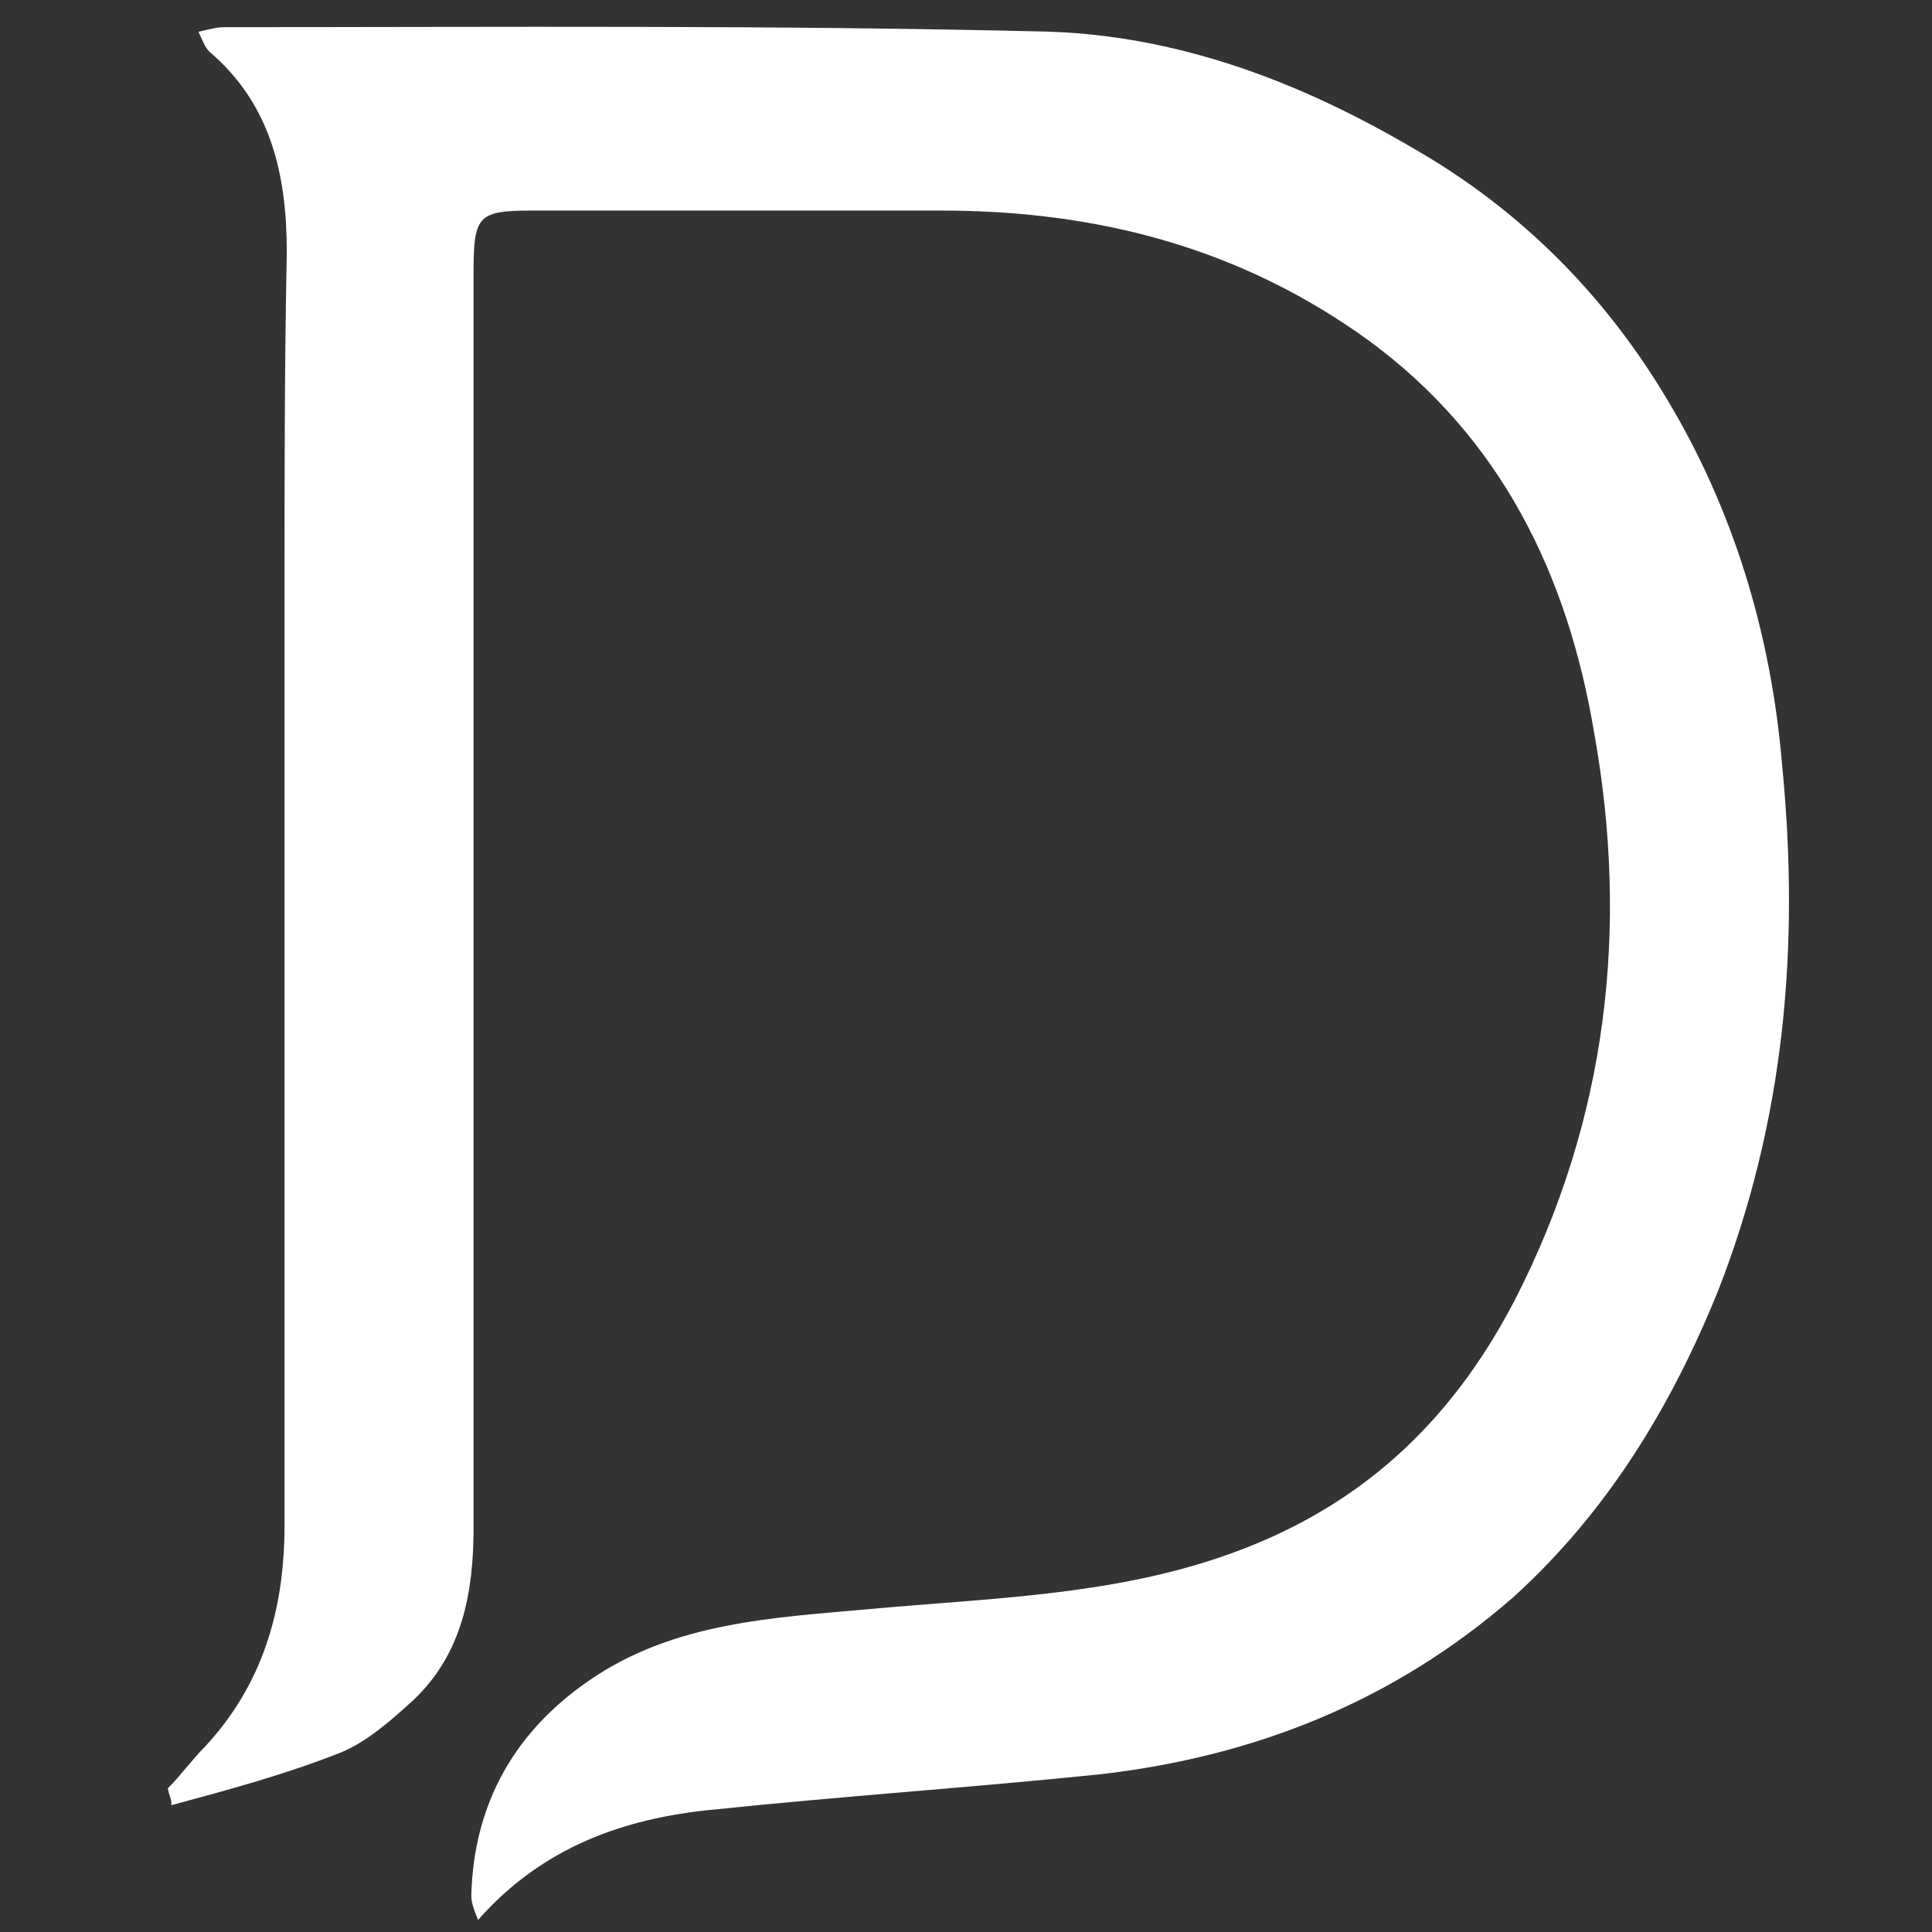 <?xml version="1.0" encoding="UTF-8"?> <svg xmlns="http://www.w3.org/2000/svg" xmlns:xlink="http://www.w3.org/1999/xlink" version="1.1" id="Layer_1" x="0px" y="0px" viewBox="0 0 512 512" style="enable-background:new 0 0 512 512;" xml:space="preserve"><rect x="0" y="0" width="512" height="512" fill="#333333" stroke="none"/> <style type="text/css"> .st0{fill:#FFFFFF;} </style> <path class="st0" d="M44.5,473.9c3.5-3.5,6.4-7.6,9.9-11.1c15.2-16.4,21-36.2,21-58.5c0-83,0-165.4,0-248.5c0-29.2,0-59,0.6-88.9 c0-20.5-4.1-39.2-20.5-53.2c-1.2-1.2-1.8-2.9-2.9-5.3c2.9-0.6,4.7-1.2,7-1.2c73.1,0,146.1-0.6,218.6,1.2c34.5,1.2,66.6,13.4,96.5,31 c28.6,16.4,50.9,39.2,67.2,66.6c17.5,29.2,27.5,62,30.4,97c4.7,47.9,0.6,94.1-17,139.1c-12.3,30.4-29.2,58.5-54.4,81.3 c-31.6,27.5-68.4,42.1-109.3,46.8c-33.9,3.5-68.4,5.8-102.9,9.4c-23.4,2.3-45,9.9-62,29.2c-1.2-2.9-1.8-4.7-1.8-6.4 c0.6-24.6,11.7-43.8,31.6-57.3c22.2-15.2,48.5-16.4,74.2-18.7c31.6-2.9,63.1-3.5,93.5-14c35.7-12.3,60.2-35.1,77.2-67.8 c24.6-47.9,30.4-98.8,21-150.8c-7-41.5-24.6-77.8-59.6-103.5c-33.9-24.6-71.9-34.5-113.4-34.5c-36.2,0-71.9,0-108.1,0 c-14.6,0-15.8,1.2-15.8,16.4c0,111.1,0,221.6,0,332.6c0,17-2.9,33.3-15.8,45.6c-5.8,5.3-12.3,11.1-19.3,14c-14.6,5.8-29.8,9.9-45,14 C45.6,476.8,44.5,475.1,44.5,473.9z"></path> </svg> 